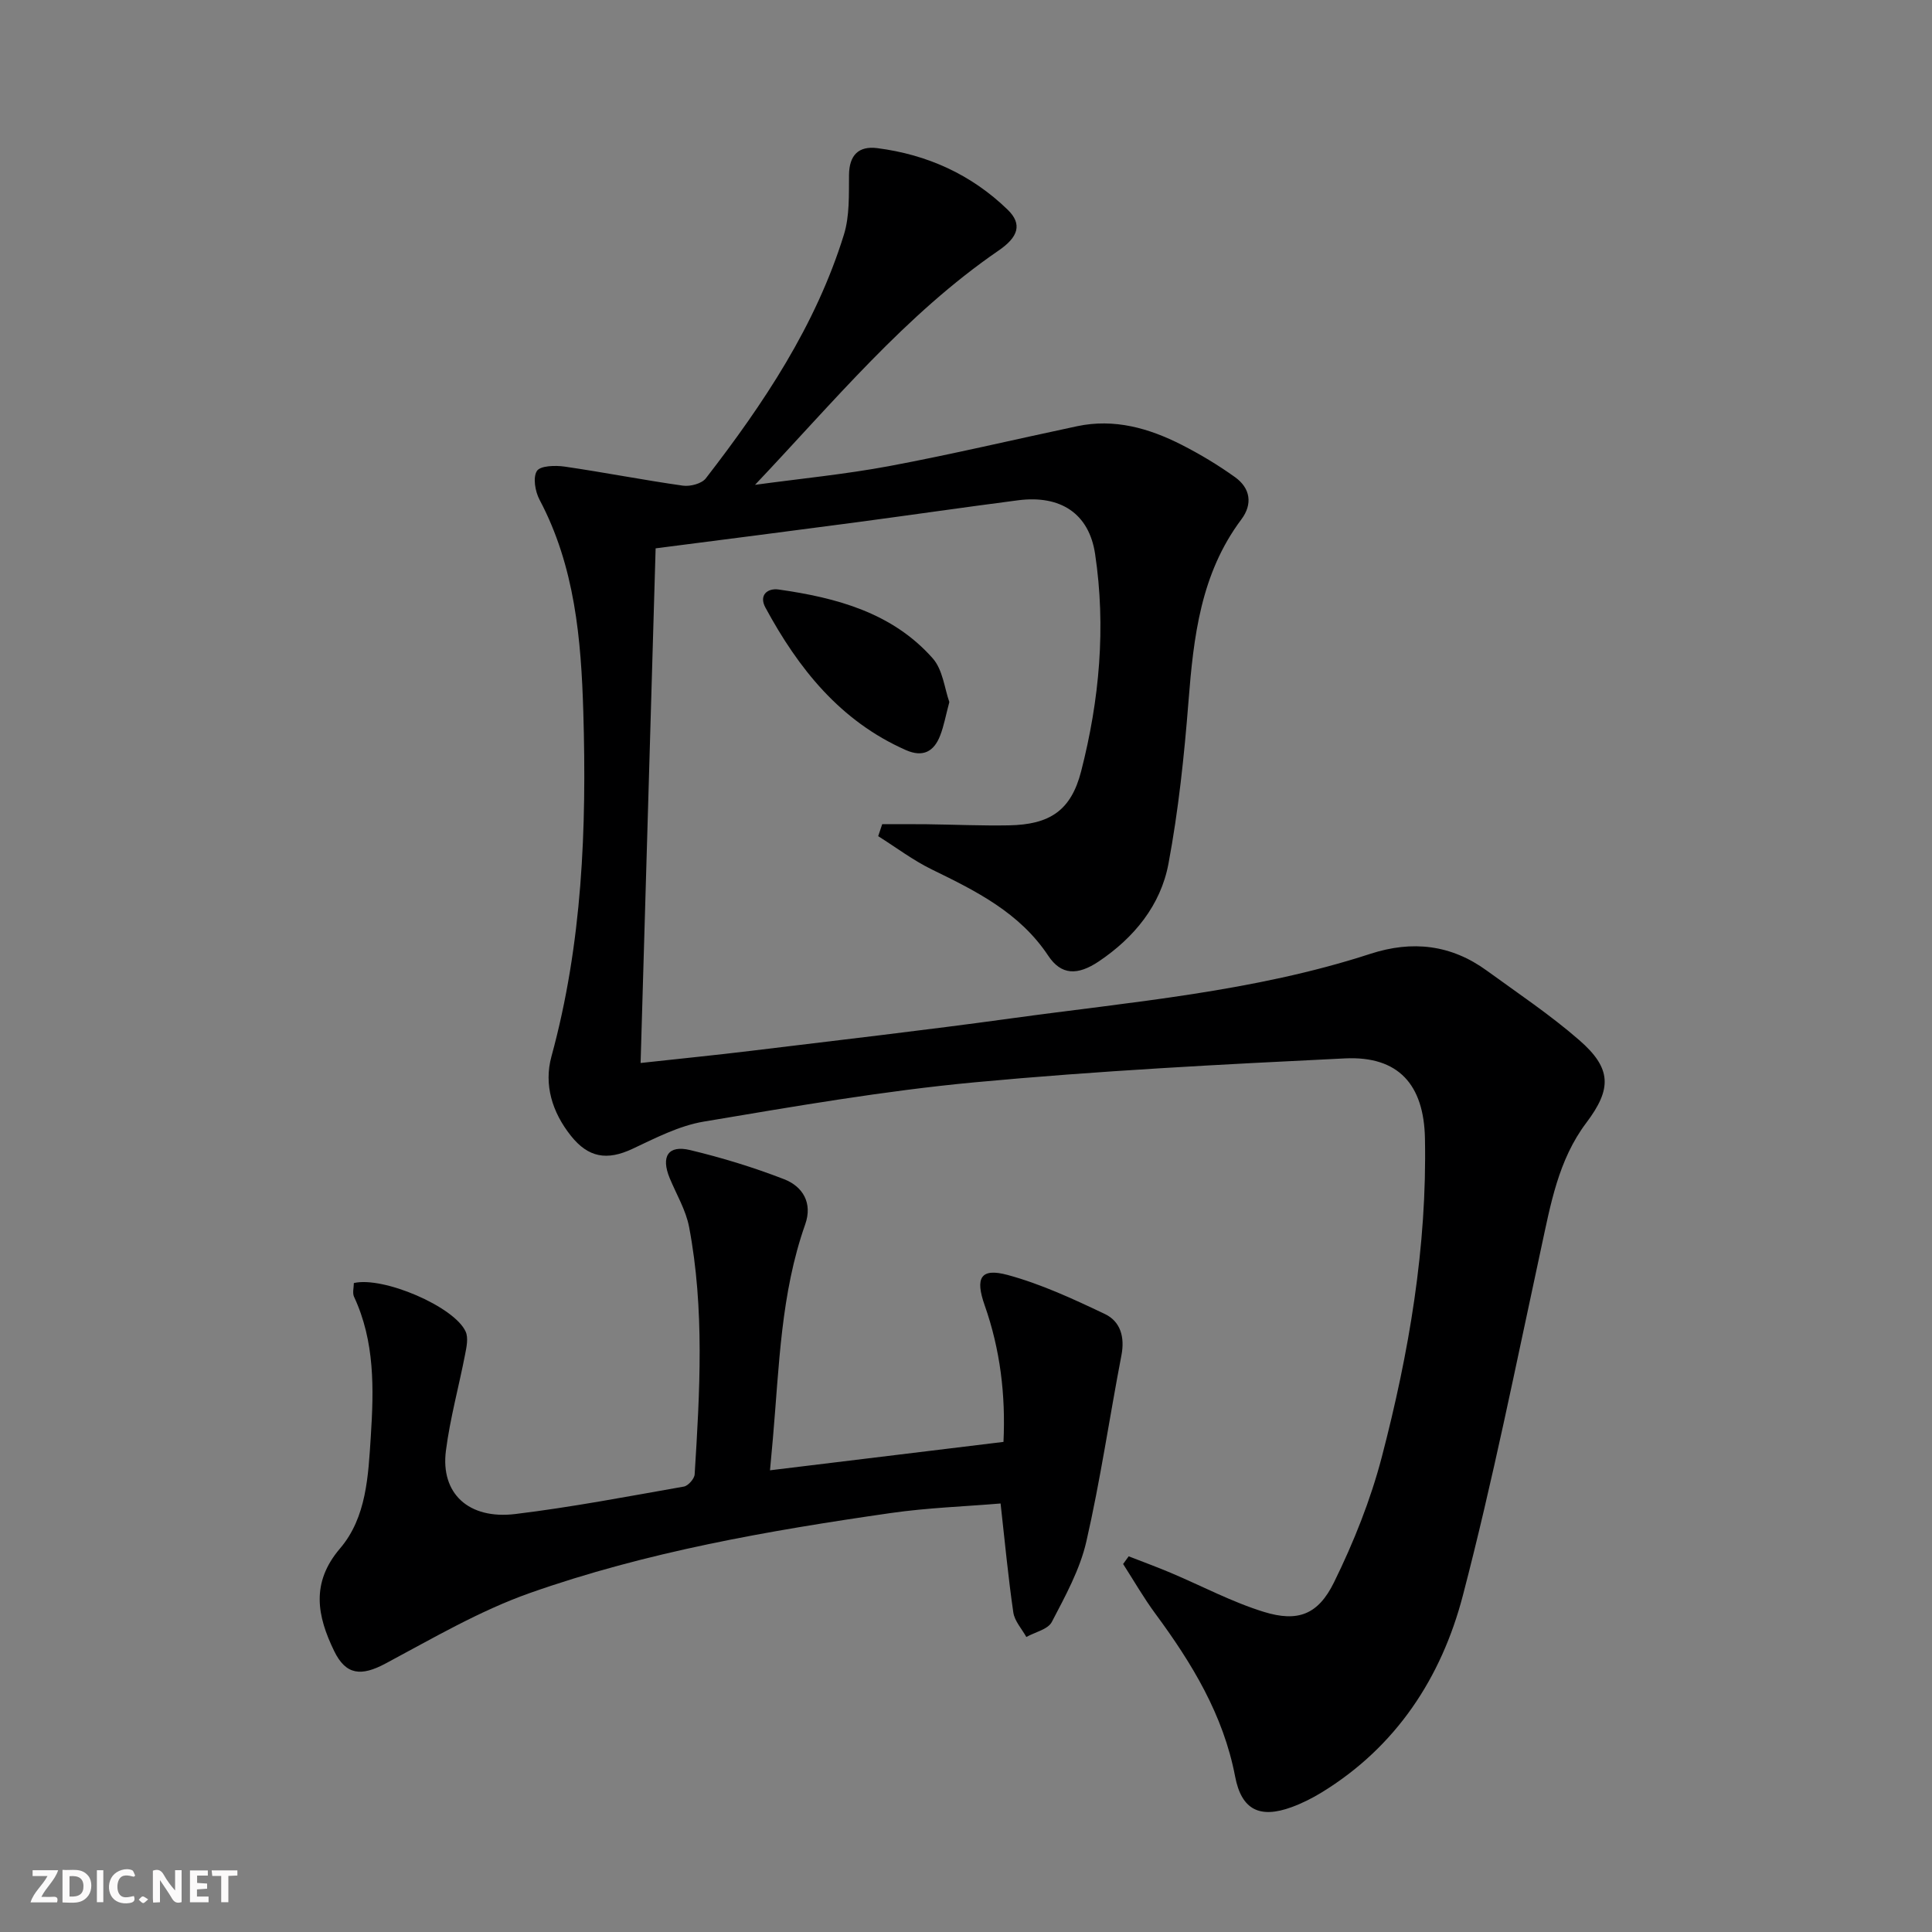 <svg enable-background="new 0 0 400 400" viewBox="0 0 400 400" xmlns="http://www.w3.org/2000/svg"><rect x="0" y="0" width="400" height="400" fill="#808080" stroke="none"/><g fill="#fbfafa"><path d="m37.59 393.81c-.92.31-1.52.05-2-.78-.7-1.2-1.52-2.34-2.47-3.78v4.59c-.55.03-.95.05-1.41.07-.03-.37-.06-.64-.06-.91 0-1.91 0-3.81 0-5.7 1.13-.41 1.77-.03 2.29.91.62 1.11 1.38 2.14 2.31 3.19v-4.2h1.35v6.61z"/><path d="m12.94 393.88v-6.75c1.9.19 3.93-.54 5.37 1.29.8 1.01.78 2.88.03 3.97-1.37 1.97-3.4 1.51-5.4 1.49m1.45-1.22c2.04.12 2.92-.58 2.89-2.21-.03-1.51-.98-2.19-2.89-2z"/><path d="m11.81 393.87h-5.49c.68-2.18 2.47-3.48 3.51-5.45h-3.08v-1.21h5.29c-.71 2.13-2.44 3.48-3.47 5.51.86 0 1.63.04 2.39-.01.79-.05 1.14.21.85 1.16"/><path d="m39.33 393.86v-6.61h3.7v1.07h-2.22v1.52c.68.04 1.34.09 2.07.13v1.07c-.72.05-1.38.09-2.1.14v1.48h2.4v1.19h-3.85z"/><path d="m27.71 388.56c-1.15-.3-2.46-.61-3.1.64-.37.73-.41 1.93-.06 2.67.63 1.35 1.99.93 3.17.68.35.94-.01 1.32-.93 1.46-1.62.25-3.05-.27-3.76-1.48-.73-1.25-.6-3.03.31-4.17.88-1.11 2.71-1.7 4-1.16.32.13.44.74.65 1.12-.1.08-.19.16-.28.24"/><path d="m49.15 387.24v1.07c-.59.02-1.17.05-1.87.08v5.44h-1.48v-5.44h-1.85c-.05-.4-.08-.73-.13-1.15z"/><path d="m20.06 387.21h1.33v6.62h-1.33z"/><path d="m30.68 393.25c-.49.38-.8.79-1.05.76-.32-.05-.6-.45-.9-.7.26-.24.51-.64.8-.67.29-.04.62.3 1.15.61"/></g><path d="m182.65 170.64c3.07 0 6.14-.03 9.21.01 5.66.07 11.33.33 16.99.23 8.51-.15 12.9-3.06 14.99-11.2 3.79-14.76 5.16-29.82 2.89-44.98-1.25-8.37-7.14-12.26-15.96-11.12-11.35 1.47-22.67 3.12-34.02 4.63-13.33 1.77-26.66 3.47-41.01 5.32-1.03 35.25-2.06 70.57-3.11 106.55 8.37-.92 15.59-1.63 22.79-2.51 17.97-2.19 35.96-4.25 53.89-6.72 24.98-3.44 50.23-5.5 74.41-13.37 8.7-2.83 16.72-1.9 24.11 3.48 6.45 4.69 13.12 9.15 19.13 14.38 6.76 5.88 6.76 10.1 1.47 17.12-5.81 7.7-7.39 16.9-9.37 26.03-5.19 23.99-9.99 48.1-16.19 71.84-4.43 16.97-13.78 31.32-29.26 40.79-1.96 1.2-4.06 2.25-6.22 3.04-6.56 2.39-10.35.57-11.67-6.35-2.45-12.81-8.96-23.47-16.52-33.72-2.42-3.28-4.46-6.84-6.67-10.28.38-.53.76-1.06 1.15-1.59 2.92 1.14 5.86 2.21 8.74 3.43 6.42 2.71 12.65 6.04 19.27 8.08 7 2.15 11.21.59 14.51-6.14 4.07-8.28 7.56-17.03 9.89-25.94 5.63-21.58 9.38-43.51 8.93-65.98-.22-11.09-5.46-17.08-16.58-16.54-25.56 1.24-51.15 2.57-76.62 4.95-18.81 1.76-37.49 5.01-56.14 8.14-5.1.86-9.99 3.41-14.77 5.65-5.24 2.45-9.11 1.82-12.72-2.73-3.87-4.87-5.62-10.55-4.02-16.41 6.4-23.39 7.31-47.27 6.6-71.26-.45-15.13-1.74-30.2-9.07-44.02-.9-1.7-1.4-4.59-.54-5.94.7-1.1 3.79-1.18 5.71-.91 8.19 1.19 16.33 2.79 24.52 3.95 1.52.21 3.89-.41 4.74-1.51 11.95-15.45 22.76-31.61 28.6-50.48 1.19-3.86 1.01-8.21 1.05-12.34.04-4.11 2-6.04 5.84-5.55 10.34 1.32 19.5 5.46 27.01 12.75 3.08 2.99 2.2 5.66-1.88 8.45-19.35 13.29-34.18 31.37-50.43 48.51 9.27-1.27 18.6-2.17 27.78-3.88 13.03-2.44 25.94-5.51 38.92-8.26 7.71-1.63 14.86.41 21.64 3.86 3.83 1.95 7.55 4.19 11.04 6.69 3.19 2.29 3.69 5.58 1.3 8.76-8.41 11.22-9.89 24.32-10.94 37.71-.88 11.23-2.07 22.49-4.14 33.55-1.61 8.61-7.1 15.31-14.41 20.23-4.44 2.98-7.81 2.85-10.47-1.15-5.94-8.95-14.94-13.4-24.12-17.88-3.89-1.9-7.41-4.57-11.1-6.89.28-.82.55-1.65.83-2.48z" fill="#000001"/><path d="m73.26 265.64c6.07-1.42 20.81 4.87 23.15 10.06.58 1.29.19 3.16-.11 4.69-1.29 6.67-3.12 13.26-3.98 19.98-1.13 8.82 4.68 14.27 14.39 13.09 11.69-1.42 23.28-3.64 34.88-5.68.89-.16 2.17-1.61 2.23-2.52 1.07-17.11 2.07-34.25-1.15-51.23-.67-3.51-2.64-6.77-4.03-10.14-1.83-4.46-.31-6.87 4.24-5.78 6.59 1.58 13.13 3.58 19.45 6.03 3.89 1.51 5.94 4.93 4.38 9.35-5.06 14.32-5.38 29.33-6.68 44.21-.17 1.96-.36 3.93-.61 6.71 16.17-1.97 32.02-3.89 48.34-5.88.46-9.7-.67-19.14-3.9-28.3-2-5.68-.84-7.78 4.77-6.26 6.93 1.88 13.58 4.97 20.1 8.07 3.25 1.54 4.18 4.78 3.45 8.56-2.47 12.85-4.35 25.84-7.27 38.58-1.33 5.8-4.36 11.29-7.15 16.64-.8 1.53-3.46 2.09-5.27 3.1-.93-1.68-2.42-3.28-2.69-5.06-1.05-7.19-1.73-14.44-2.64-22.58-7.36.62-15.11.88-22.75 1.98-25.33 3.65-50.58 8.04-74.77 16.58-10.37 3.67-20.06 9.37-29.83 14.58-4.98 2.66-8.18 2.45-10.63-2.6-3.49-7.19-4.89-14.07 1.22-21.23 5.51-6.45 5.84-15.08 6.37-23.19.63-9.8.86-19.66-3.48-28.94-.35-.8-.03-1.91-.03-2.82z" fill="#000001"/><path d="m196.55 145.35c-.76 2.84-1.13 4.97-1.9 6.94-1.28 3.31-3.55 4.57-7.09 3.01-13.6-6-22.26-16.88-29.09-29.51-1.42-2.63.5-4.06 2.73-3.74 11.96 1.7 23.52 4.78 31.89 14.23 2.12 2.37 2.47 6.3 3.46 9.07z" fill="#000001"/></svg>
